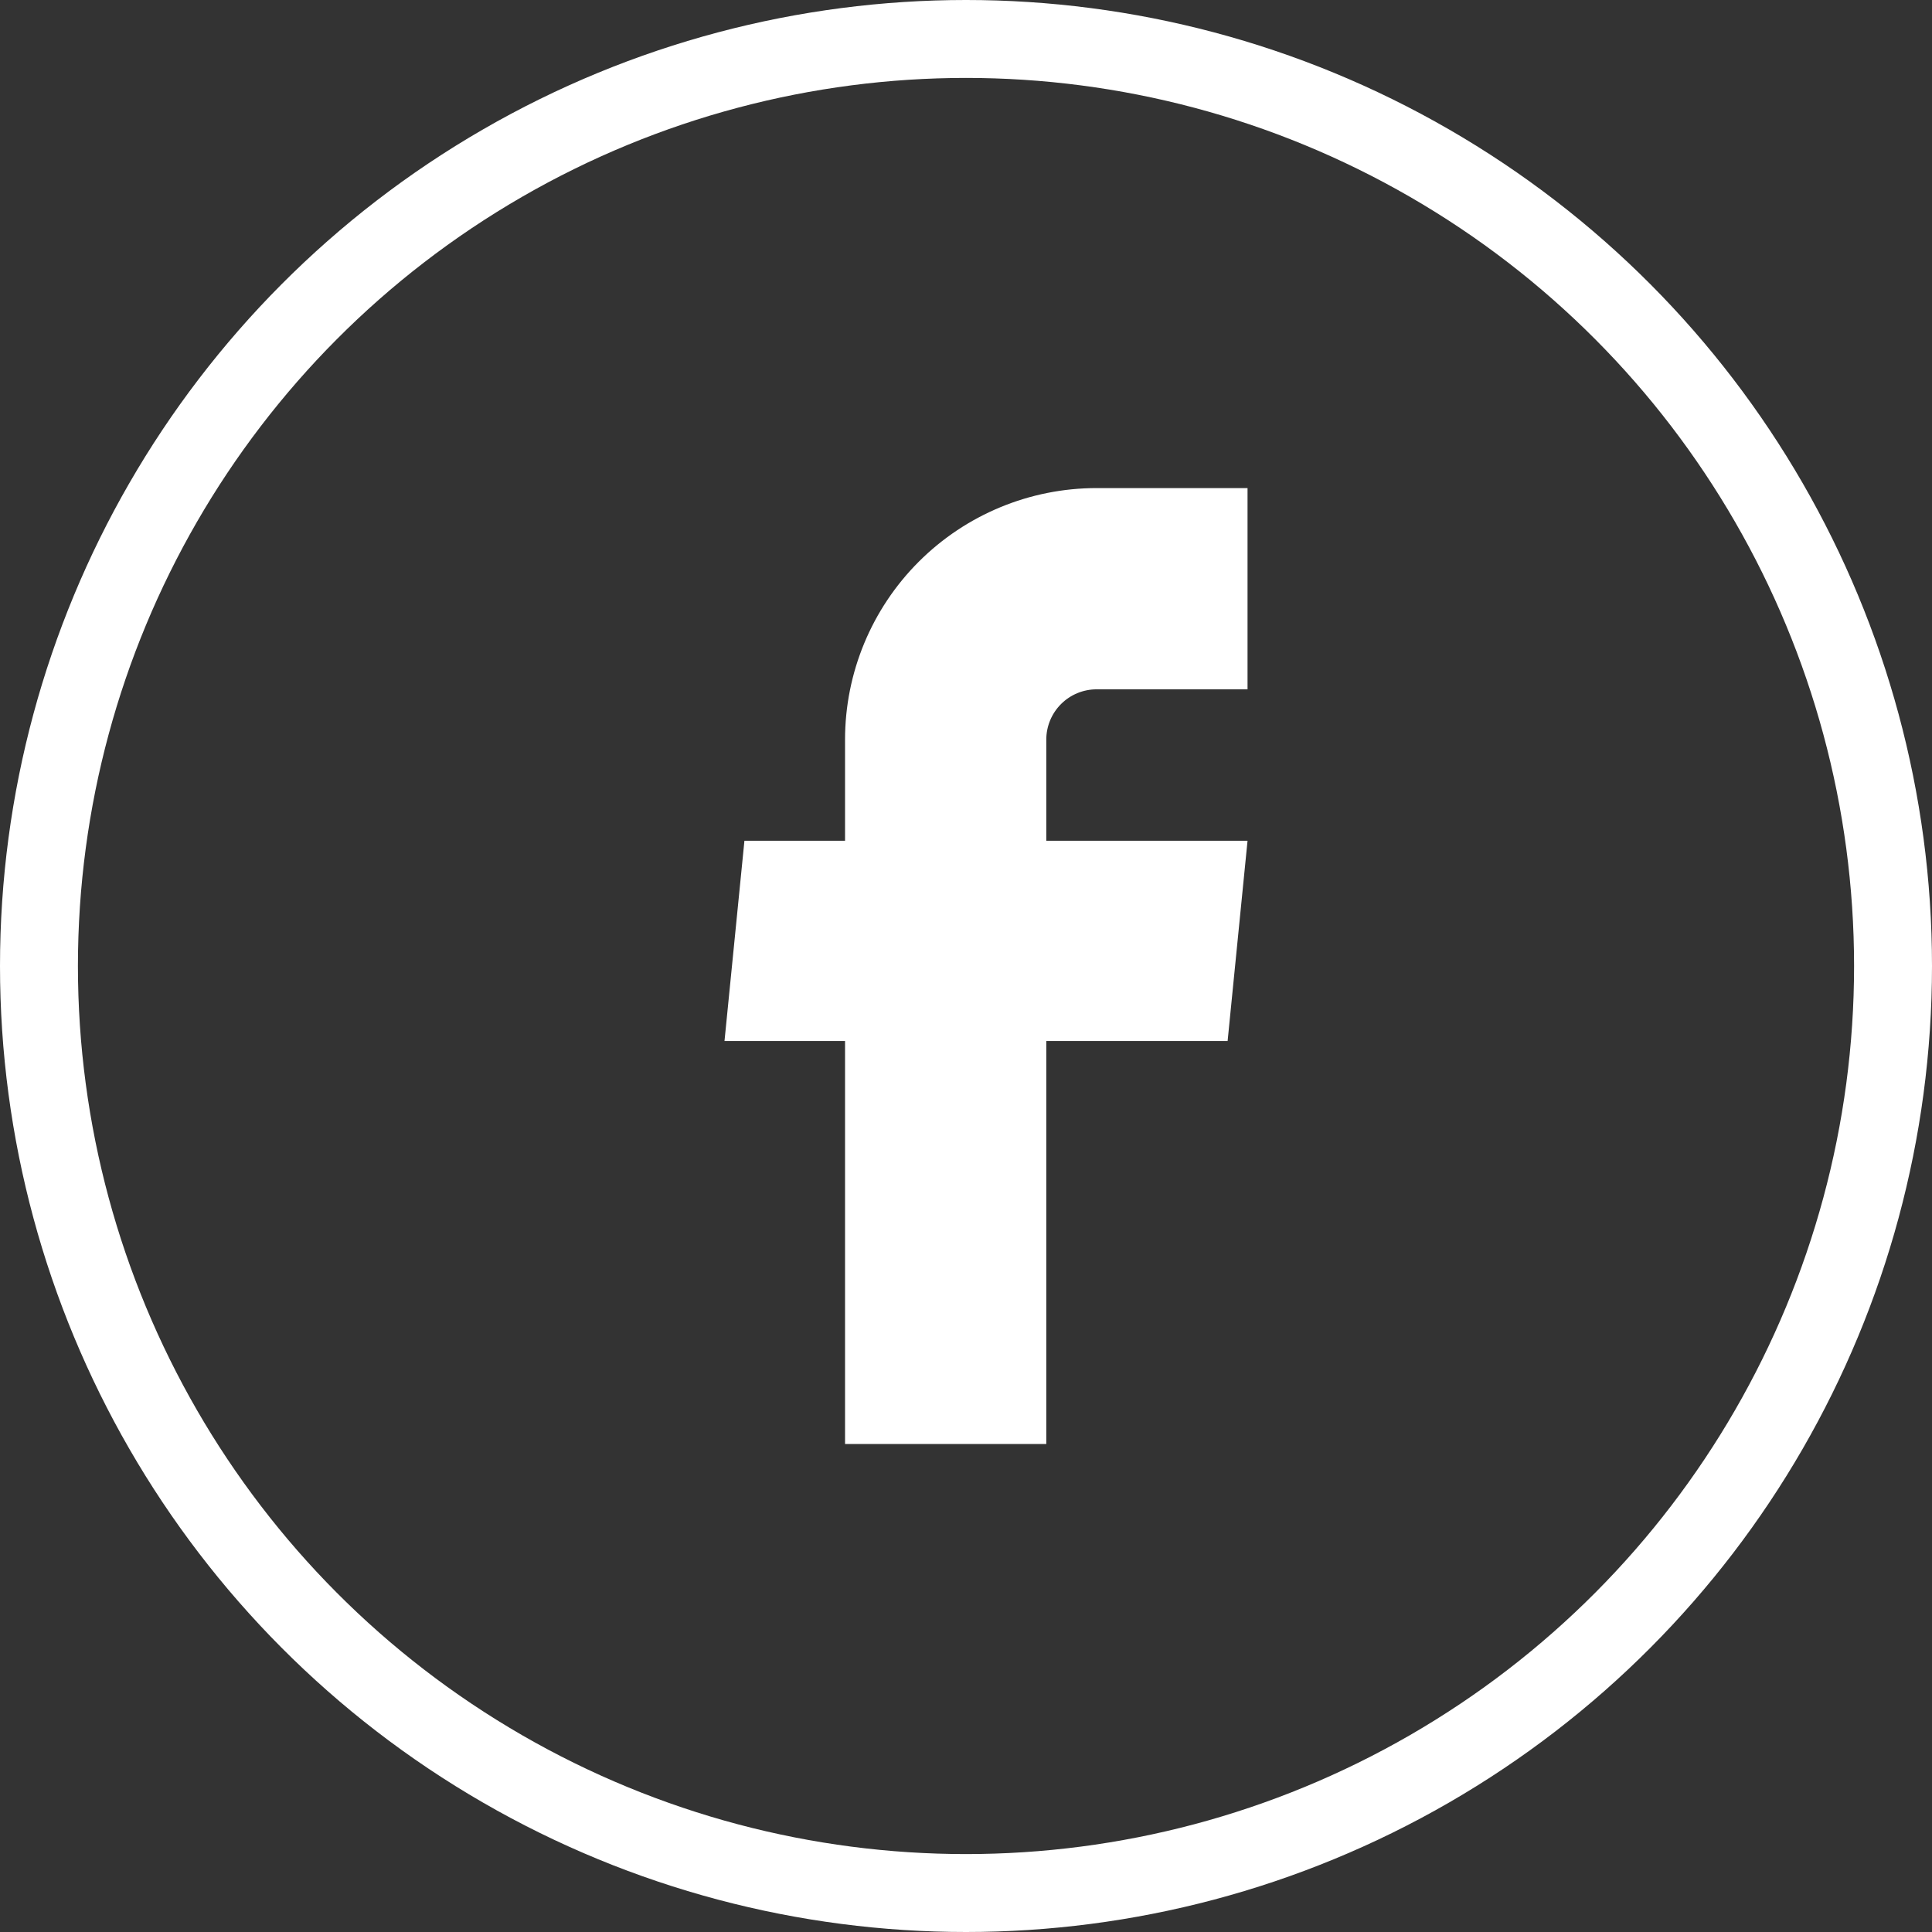 <?xml version="1.0" encoding="UTF-8"?>
<svg xmlns="http://www.w3.org/2000/svg" width="102" height="102" viewBox="0 0 102 102" fill="none">
  <rect x="0" y="0" width="102" height="102" fill="#333333" stroke="none"/>
  <circle cx="51" cy="51" r="48.943" stroke="white" stroke-width="4.114"></circle>
  <path d="M44.614 76.236H55.239V54.96H64.812L65.864 44.388H55.239V39.049C55.239 38.344 55.519 37.669 56.017 37.171C56.516 36.672 57.191 36.393 57.896 36.393H65.864V25.768H57.896C54.373 25.768 50.995 27.167 48.504 29.658C46.014 32.148 44.614 35.526 44.614 39.049V44.388H39.302L38.25 54.96H44.614V76.236Z" fill="white"></path>
</svg>
